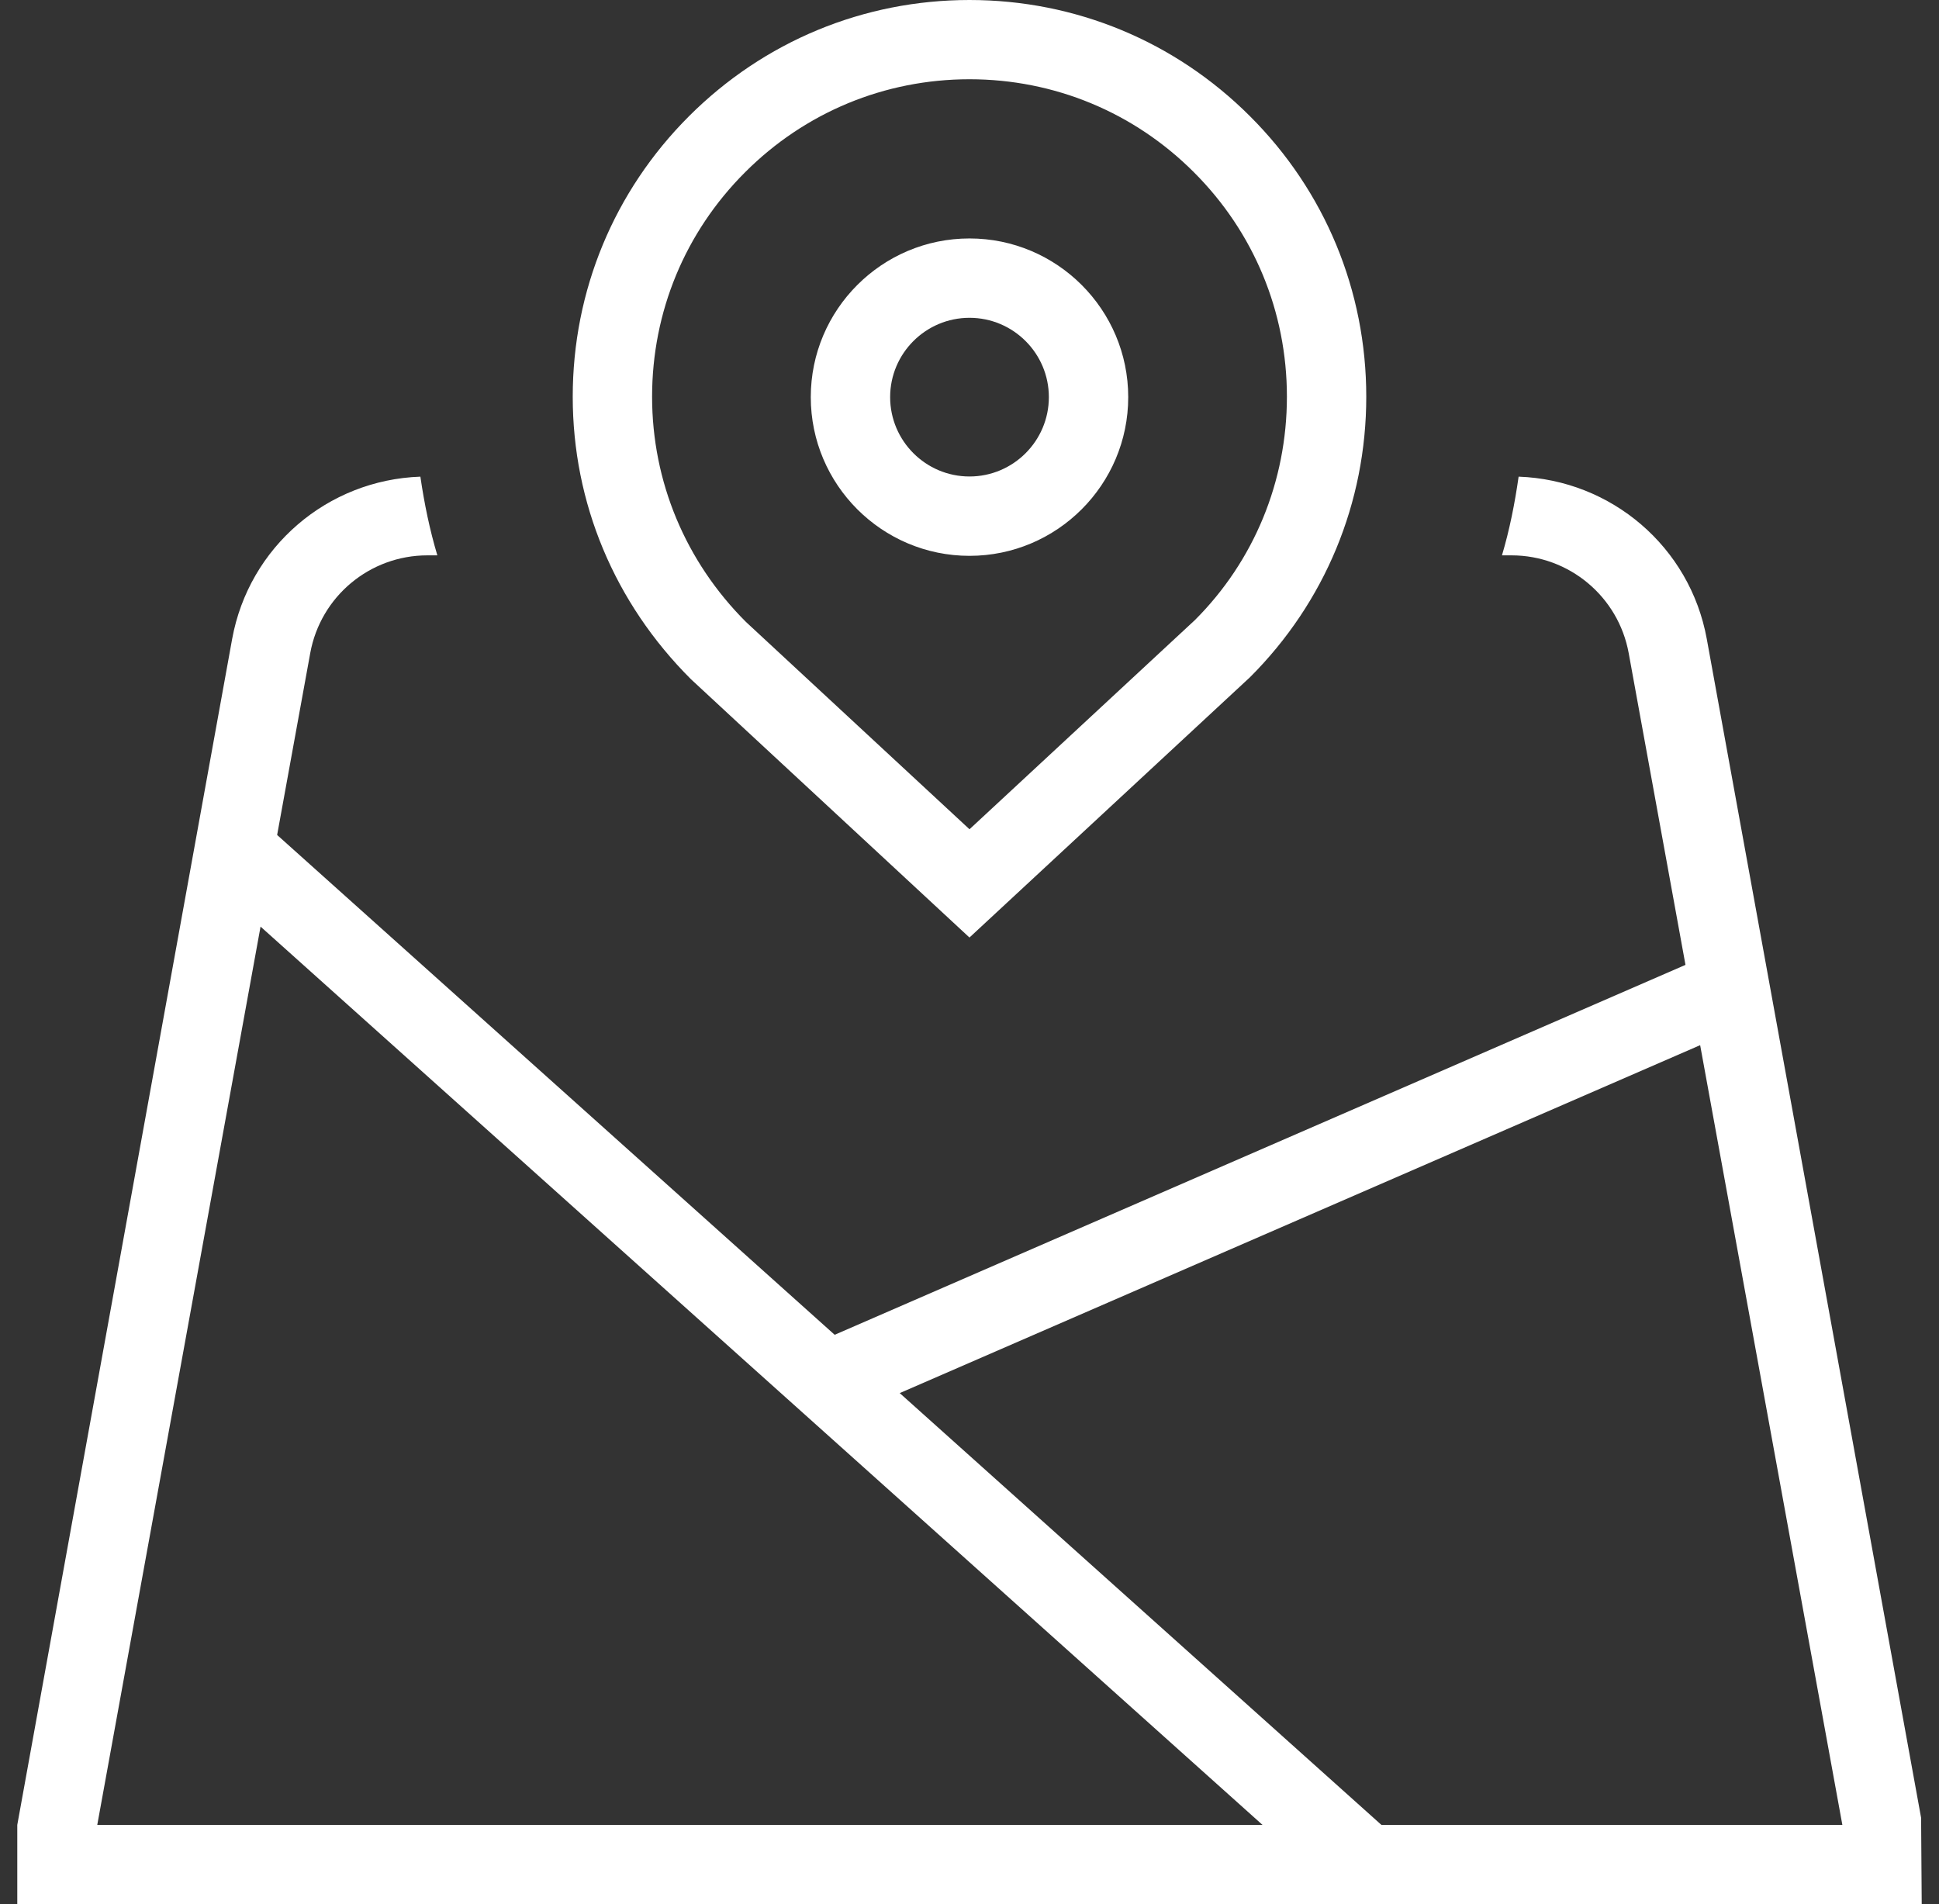 <svg width="56" height="55" viewBox="0 0 56 55" fill="none" xmlns="http://www.w3.org/2000/svg">
<rect x="0" y="0" width="56" height="55" fill="#333333" stroke="none"/>
<path d="M28 16.054C30.528 16.054 32.584 13.998 32.584 11.47C32.584 8.942 30.528 6.887 28 6.887C25.472 6.887 23.416 8.942 23.416 11.47C23.416 13.998 25.472 16.054 28 16.054ZM28 9.179C29.263 9.179 30.292 10.205 30.292 11.47C30.292 12.735 29.263 13.762 28 13.762C26.737 13.762 25.708 12.735 25.708 11.47C25.708 10.205 26.737 9.179 28 9.179ZM28 27.077L36.101 19.56C38.265 17.399 39.459 14.521 39.459 11.459C39.459 8.397 38.267 5.519 36.101 3.357C33.938 1.194 31.059 0 28 0C24.94 0 22.062 1.194 19.898 3.357C17.735 5.519 16.541 8.397 16.541 11.459C16.541 14.521 17.742 17.408 19.953 19.615L28 27.079V27.077ZM21.519 4.975C23.249 3.243 25.552 2.289 28 2.289C30.448 2.289 32.751 3.243 34.481 4.975C36.214 6.706 37.167 9.007 37.167 11.457C37.167 13.906 36.214 16.207 34.511 17.908L28 23.951L21.544 17.963C19.795 16.216 18.833 13.906 18.833 11.457C18.833 9.007 19.786 6.706 21.519 4.975ZM55.483 52.502L49.293 18.453C48.809 15.795 46.54 13.863 43.859 13.767C43.749 14.539 43.598 15.3 43.378 16.04H43.655C45.316 16.04 46.74 17.23 47.038 18.863L48.678 27.868L24.106 38.552L8.004 24.116L8.96 18.863C9.258 17.227 10.681 16.04 12.343 16.04H12.631C12.409 15.297 12.253 14.537 12.141 13.767C9.46 13.861 7.191 15.795 6.705 18.453L0.499 52.708V55H55.501L55.483 52.502ZM7.525 26.763L36.463 52.708H2.809L7.525 26.763ZM39.897 52.708L25.985 40.236L49.102 30.187L53.209 52.708H39.897Z" fill="white"/>
</svg>
